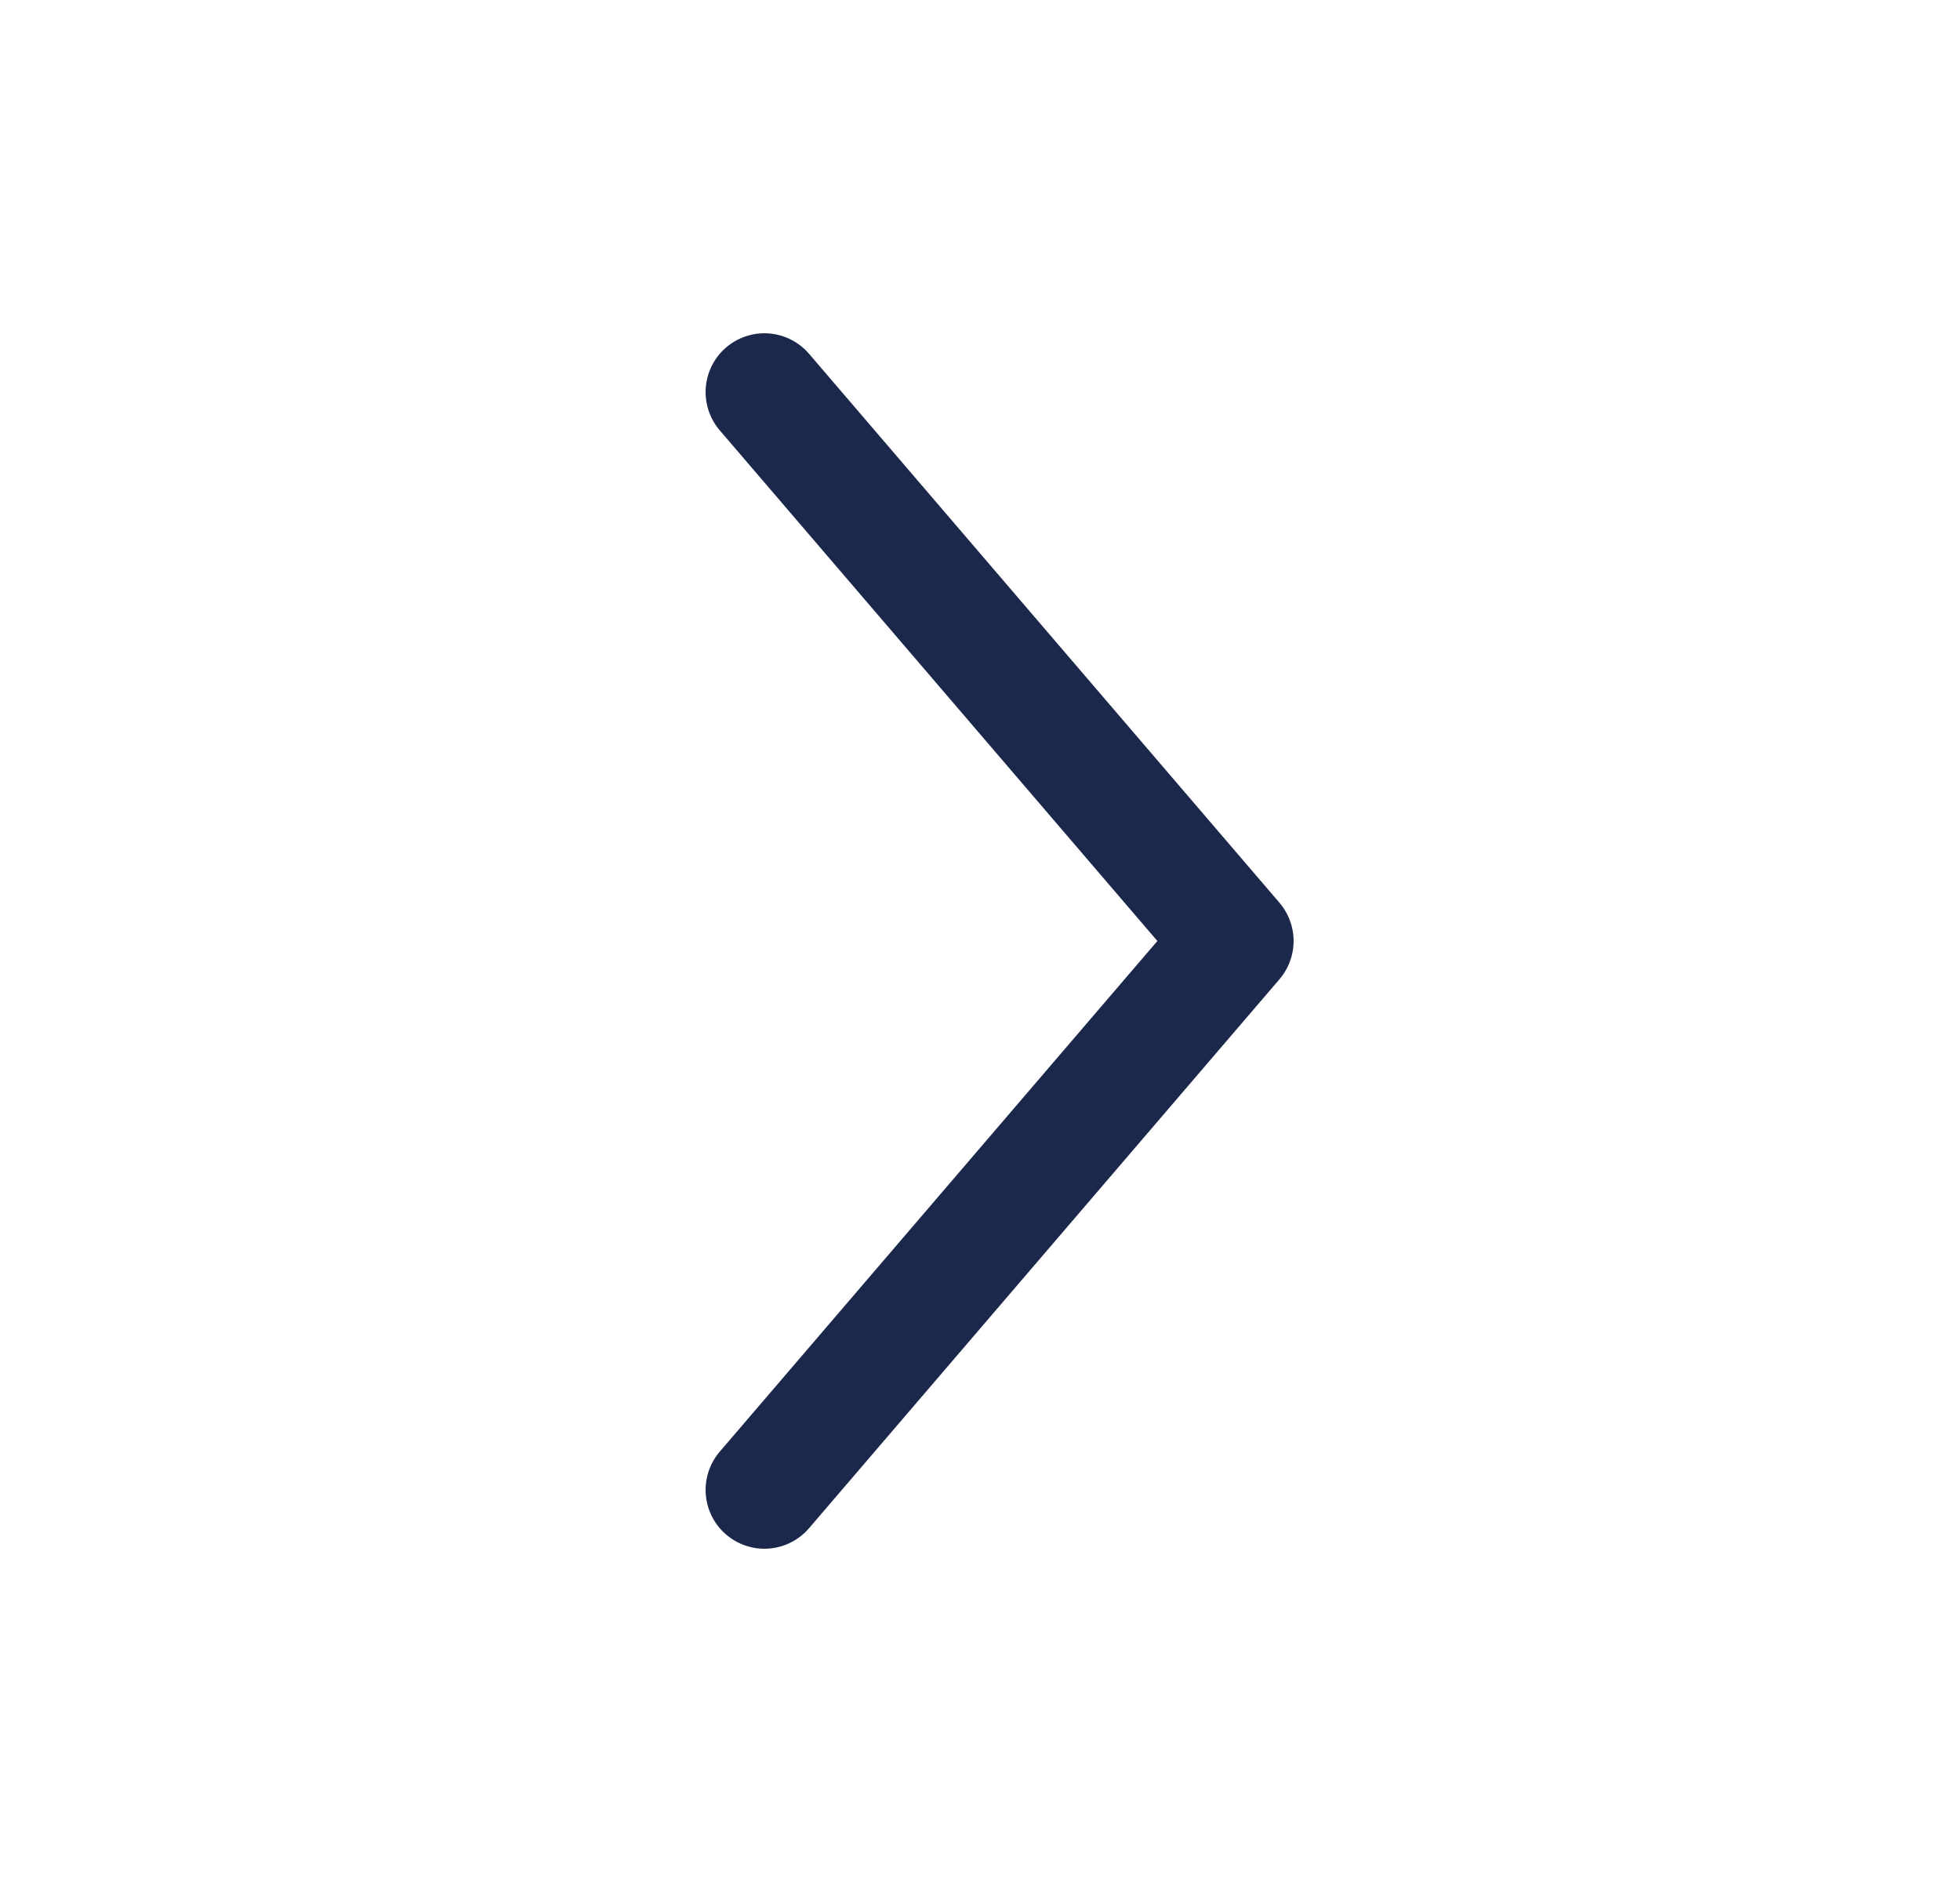 <svg width="25" height="24" viewBox="0 0 25 24" fill="none" xmlns="http://www.w3.org/2000/svg">
<path d="M9.75 5L15.75 12L9.75 19" stroke="#1C274C" stroke-width="1.5" stroke-linecap="round" stroke-linejoin="round"/>
</svg>
